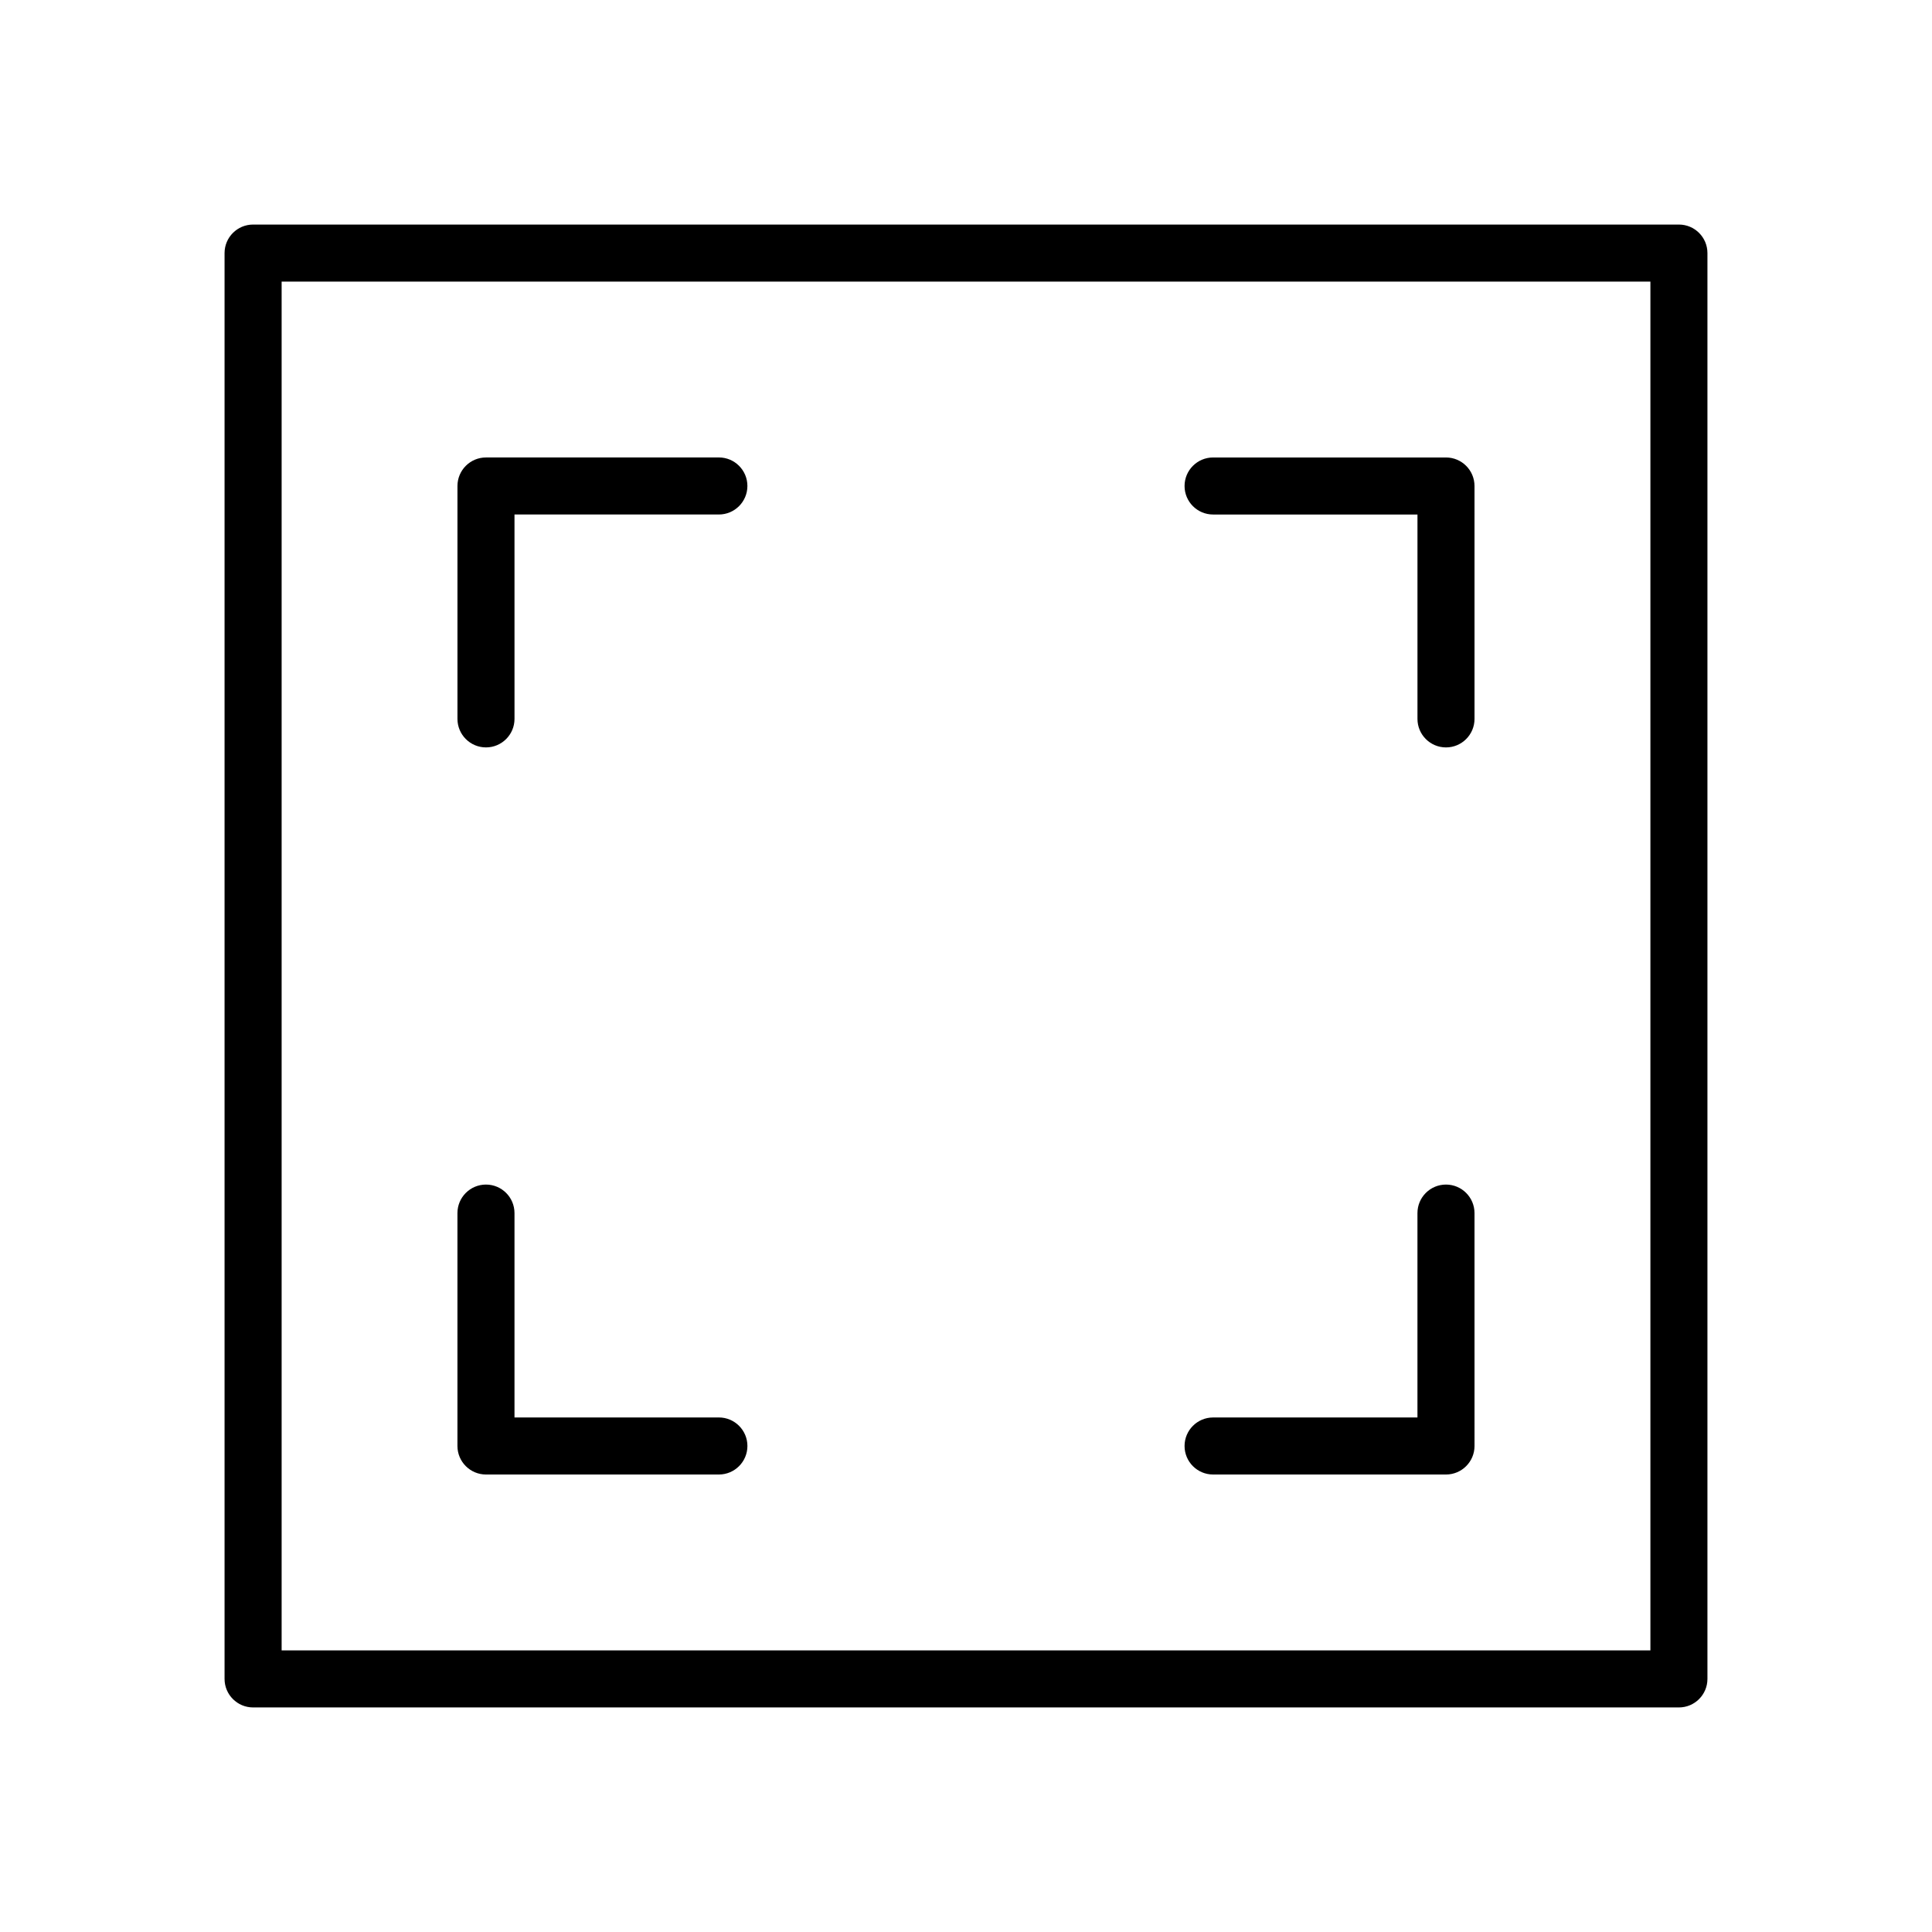 <?xml version="1.0" encoding="UTF-8"?>
<!-- Uploaded to: ICON Repo, www.svgrepo.com, Generator: ICON Repo Mixer Tools -->
<svg fill="#000000" width="800px" height="800px" version="1.1" viewBox="144 144 512 512" xmlns="http://www.w3.org/2000/svg">
 <g>
  <path d="m588.93 203.51h-377.86c-4.172 0-7.559 3.387-7.559 7.559v377.86c0 4.172 3.387 7.559 7.559 7.559h377.86c4.172 0 7.559-3.387 7.559-7.559v-377.86c0-4.172-3.387-7.559-7.559-7.559zm-7.555 377.86h-362.74v-362.74h362.74z"/>
  <path d="m465.48 534.76h61.723c4.172 0 7.559-3.387 7.559-7.559l-0.004-61.719c0-4.172-3.387-7.559-7.559-7.559s-7.559 3.387-7.559 7.559v54.164h-54.16c-4.172 0-7.559 3.387-7.559 7.559s3.387 7.555 7.559 7.555z"/>
  <path d="m272.79 534.76h61.723c4.172 0 7.559-3.387 7.559-7.559s-3.387-7.559-7.559-7.559l-54.168 0.004v-54.164c0-4.172-3.387-7.559-7.559-7.559-4.172 0-7.559 3.387-7.559 7.559v61.723c0.004 4.172 3.391 7.555 7.562 7.555z"/>
  <path d="m465.48 280.35h54.164v54.164c0 4.172 3.387 7.559 7.559 7.559s7.559-3.387 7.559-7.559l-0.004-61.719c0-4.172-3.387-7.559-7.559-7.559h-61.719c-4.172 0-7.559 3.387-7.559 7.559s3.387 7.555 7.559 7.555z"/>
  <path d="m272.79 342.07c4.172 0 7.559-3.387 7.559-7.559l-0.004-54.164h54.164c4.172 0 7.559-3.387 7.559-7.559 0-4.172-3.387-7.559-7.559-7.559l-61.719 0.004c-4.172 0-7.559 3.387-7.559 7.559v61.723c0 4.168 3.387 7.555 7.559 7.555z"/>
 </g>
</svg>